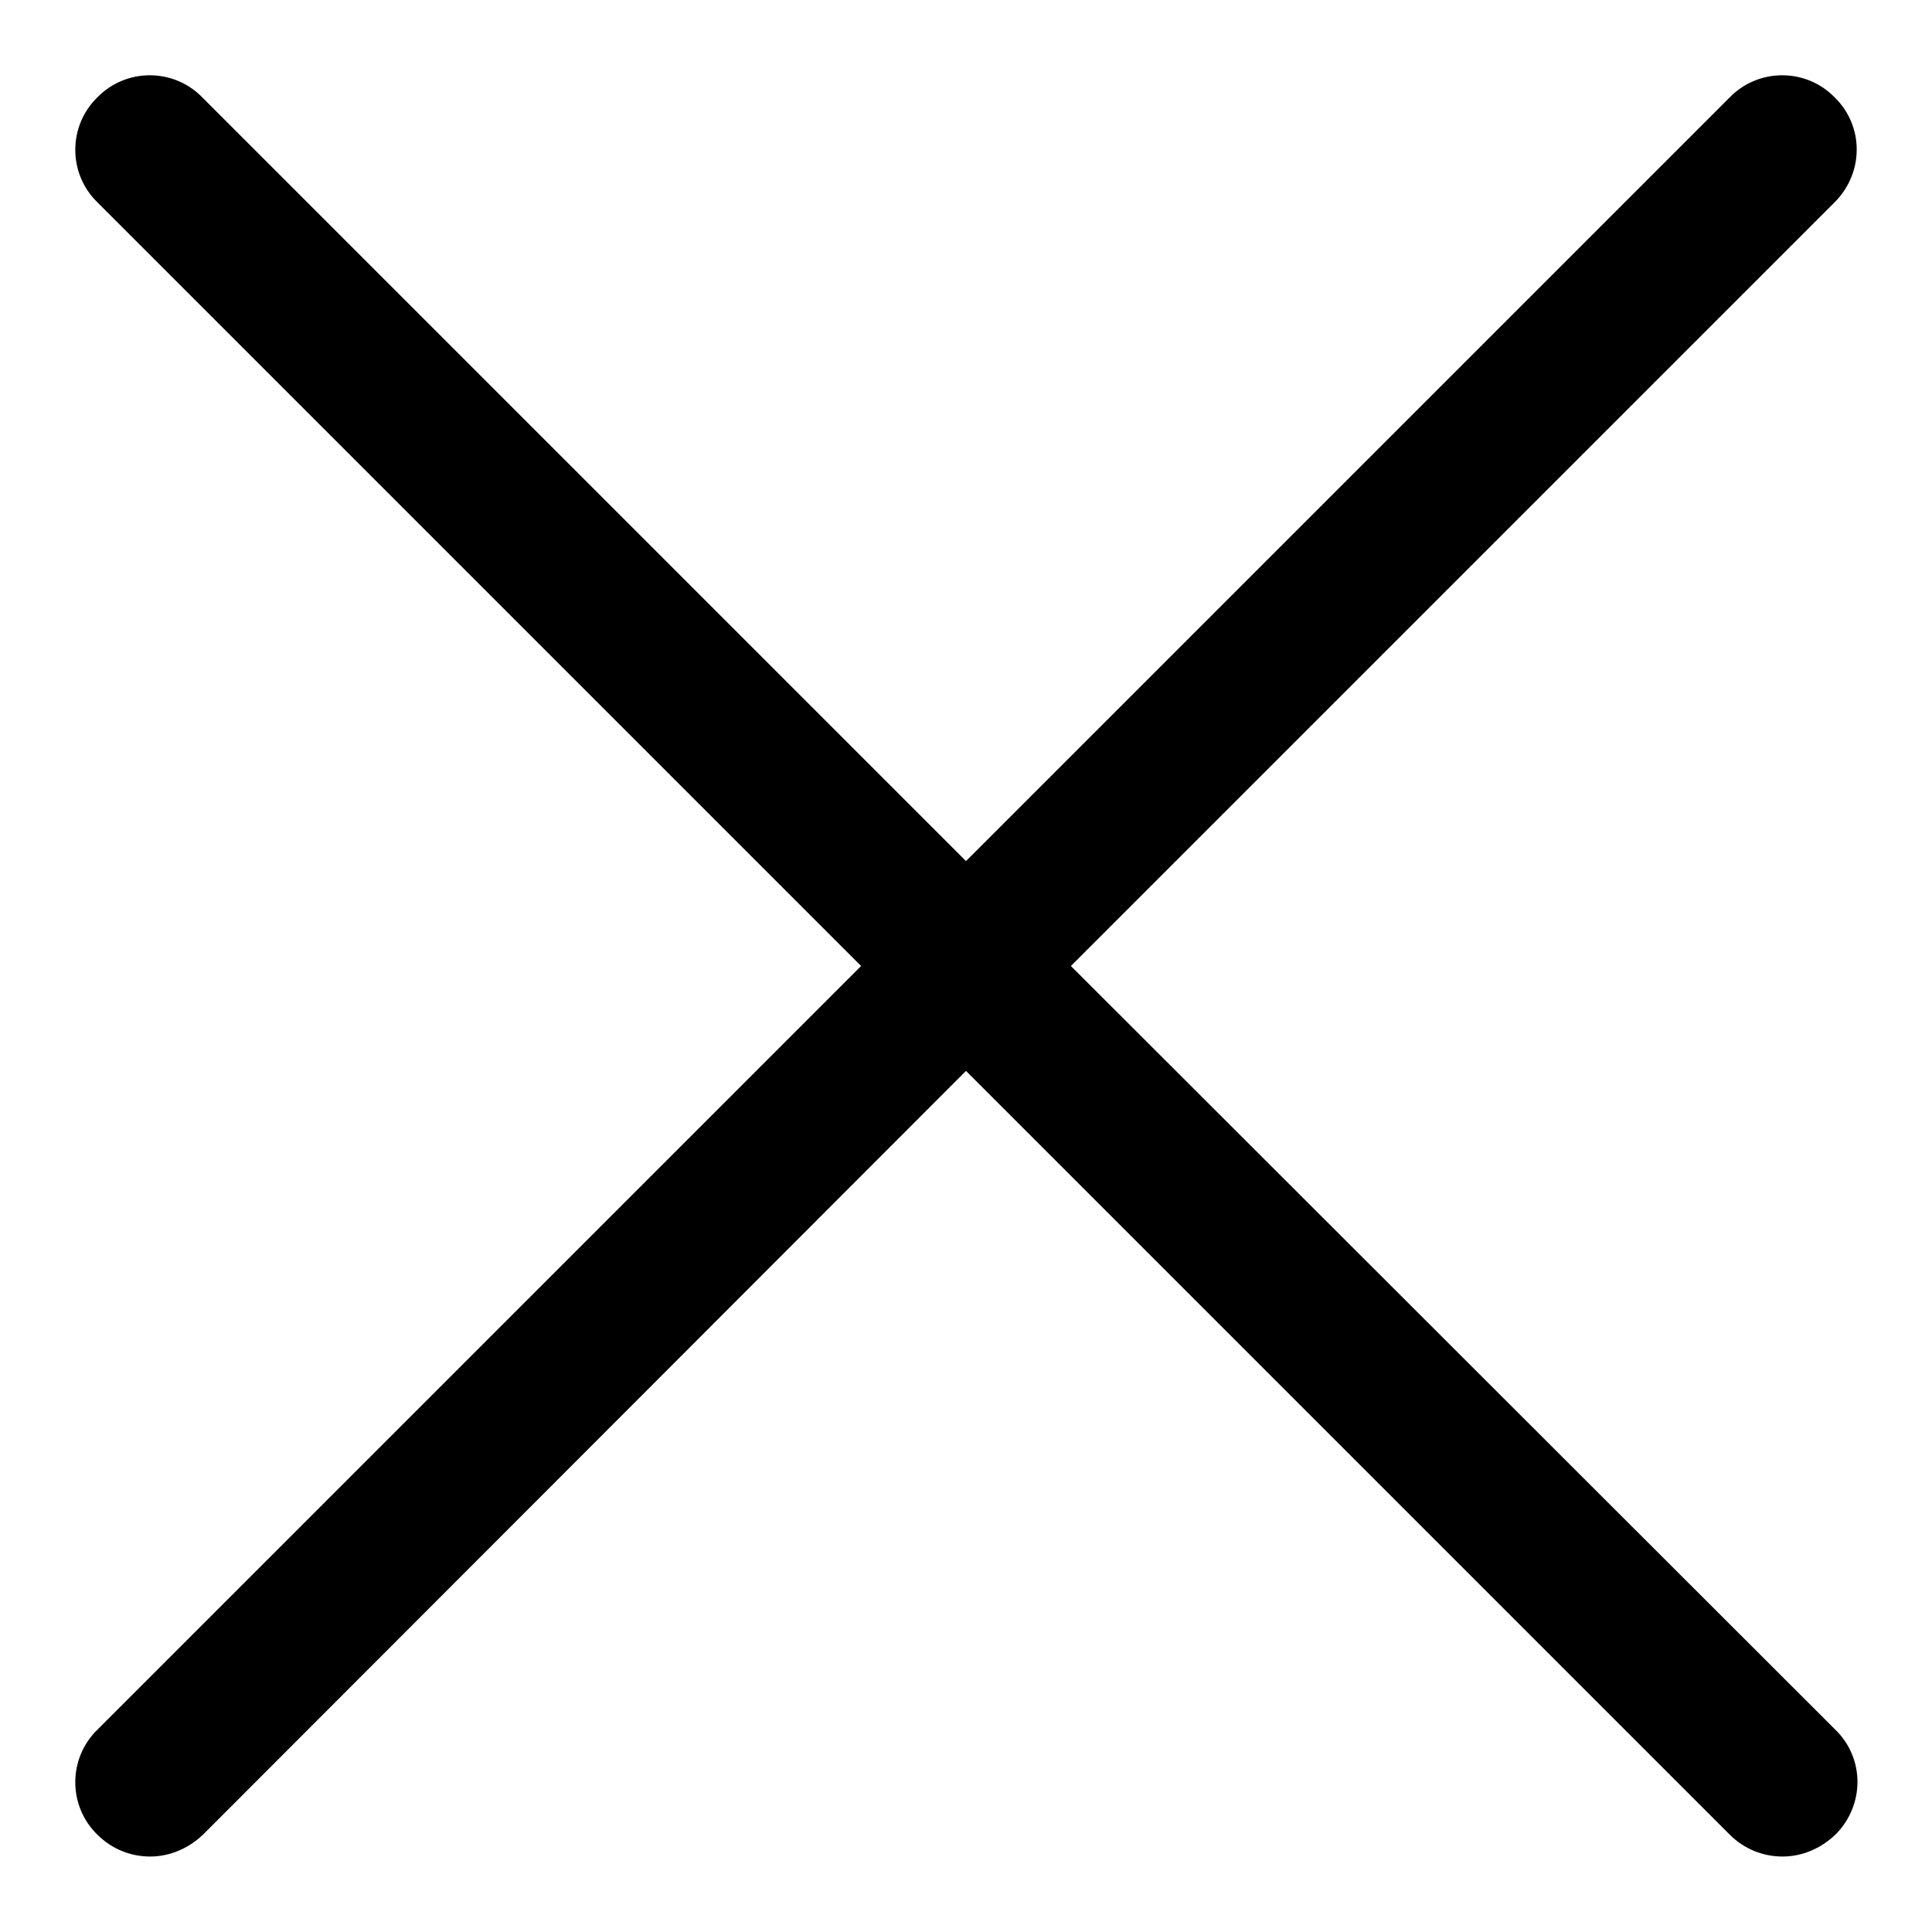 <?xml version="1.0" encoding="utf-8"?>
<!-- Svg Vector Icons : http://www.onlinewebfonts.com/icon -->
<!DOCTYPE svg PUBLIC "-//W3C//DTD SVG 1.1//EN" "http://www.w3.org/Graphics/SVG/1.1/DTD/svg11.dtd">
<svg version="1.1" xmlns="http://www.w3.org/2000/svg" xmlns:xlink="http://www.w3.org/1999/xlink" x="0px" y="0px" viewBox="0 0 256 256" enable-background="new 0 0 256 256" xml:space="preserve">
<g><g><path fill="#000000" d="M141.9,128L243.1,26.8c3.9-3.9,3.9-10.1,0-13.9c-3.8-3.9-10.1-3.9-13.9,0L128,114.1L26.8,12.9C23,9,16.7,9,12.9,12.9C9,16.7,9,23,12.9,26.8L114.1,128L12.9,229.2c-3.9,3.8-3.9,10.1,0,13.9c1.9,1.9,4.4,2.9,7,2.9c2.5,0,5-1,7-2.9L128,141.9l101.2,101.2c1.9,1.9,4.4,2.9,7,2.9c2.5,0,5-1,7-2.9c3.9-3.9,3.9-10.1,0-13.9L141.9,128L141.9,128z"/></g></g>
</svg>